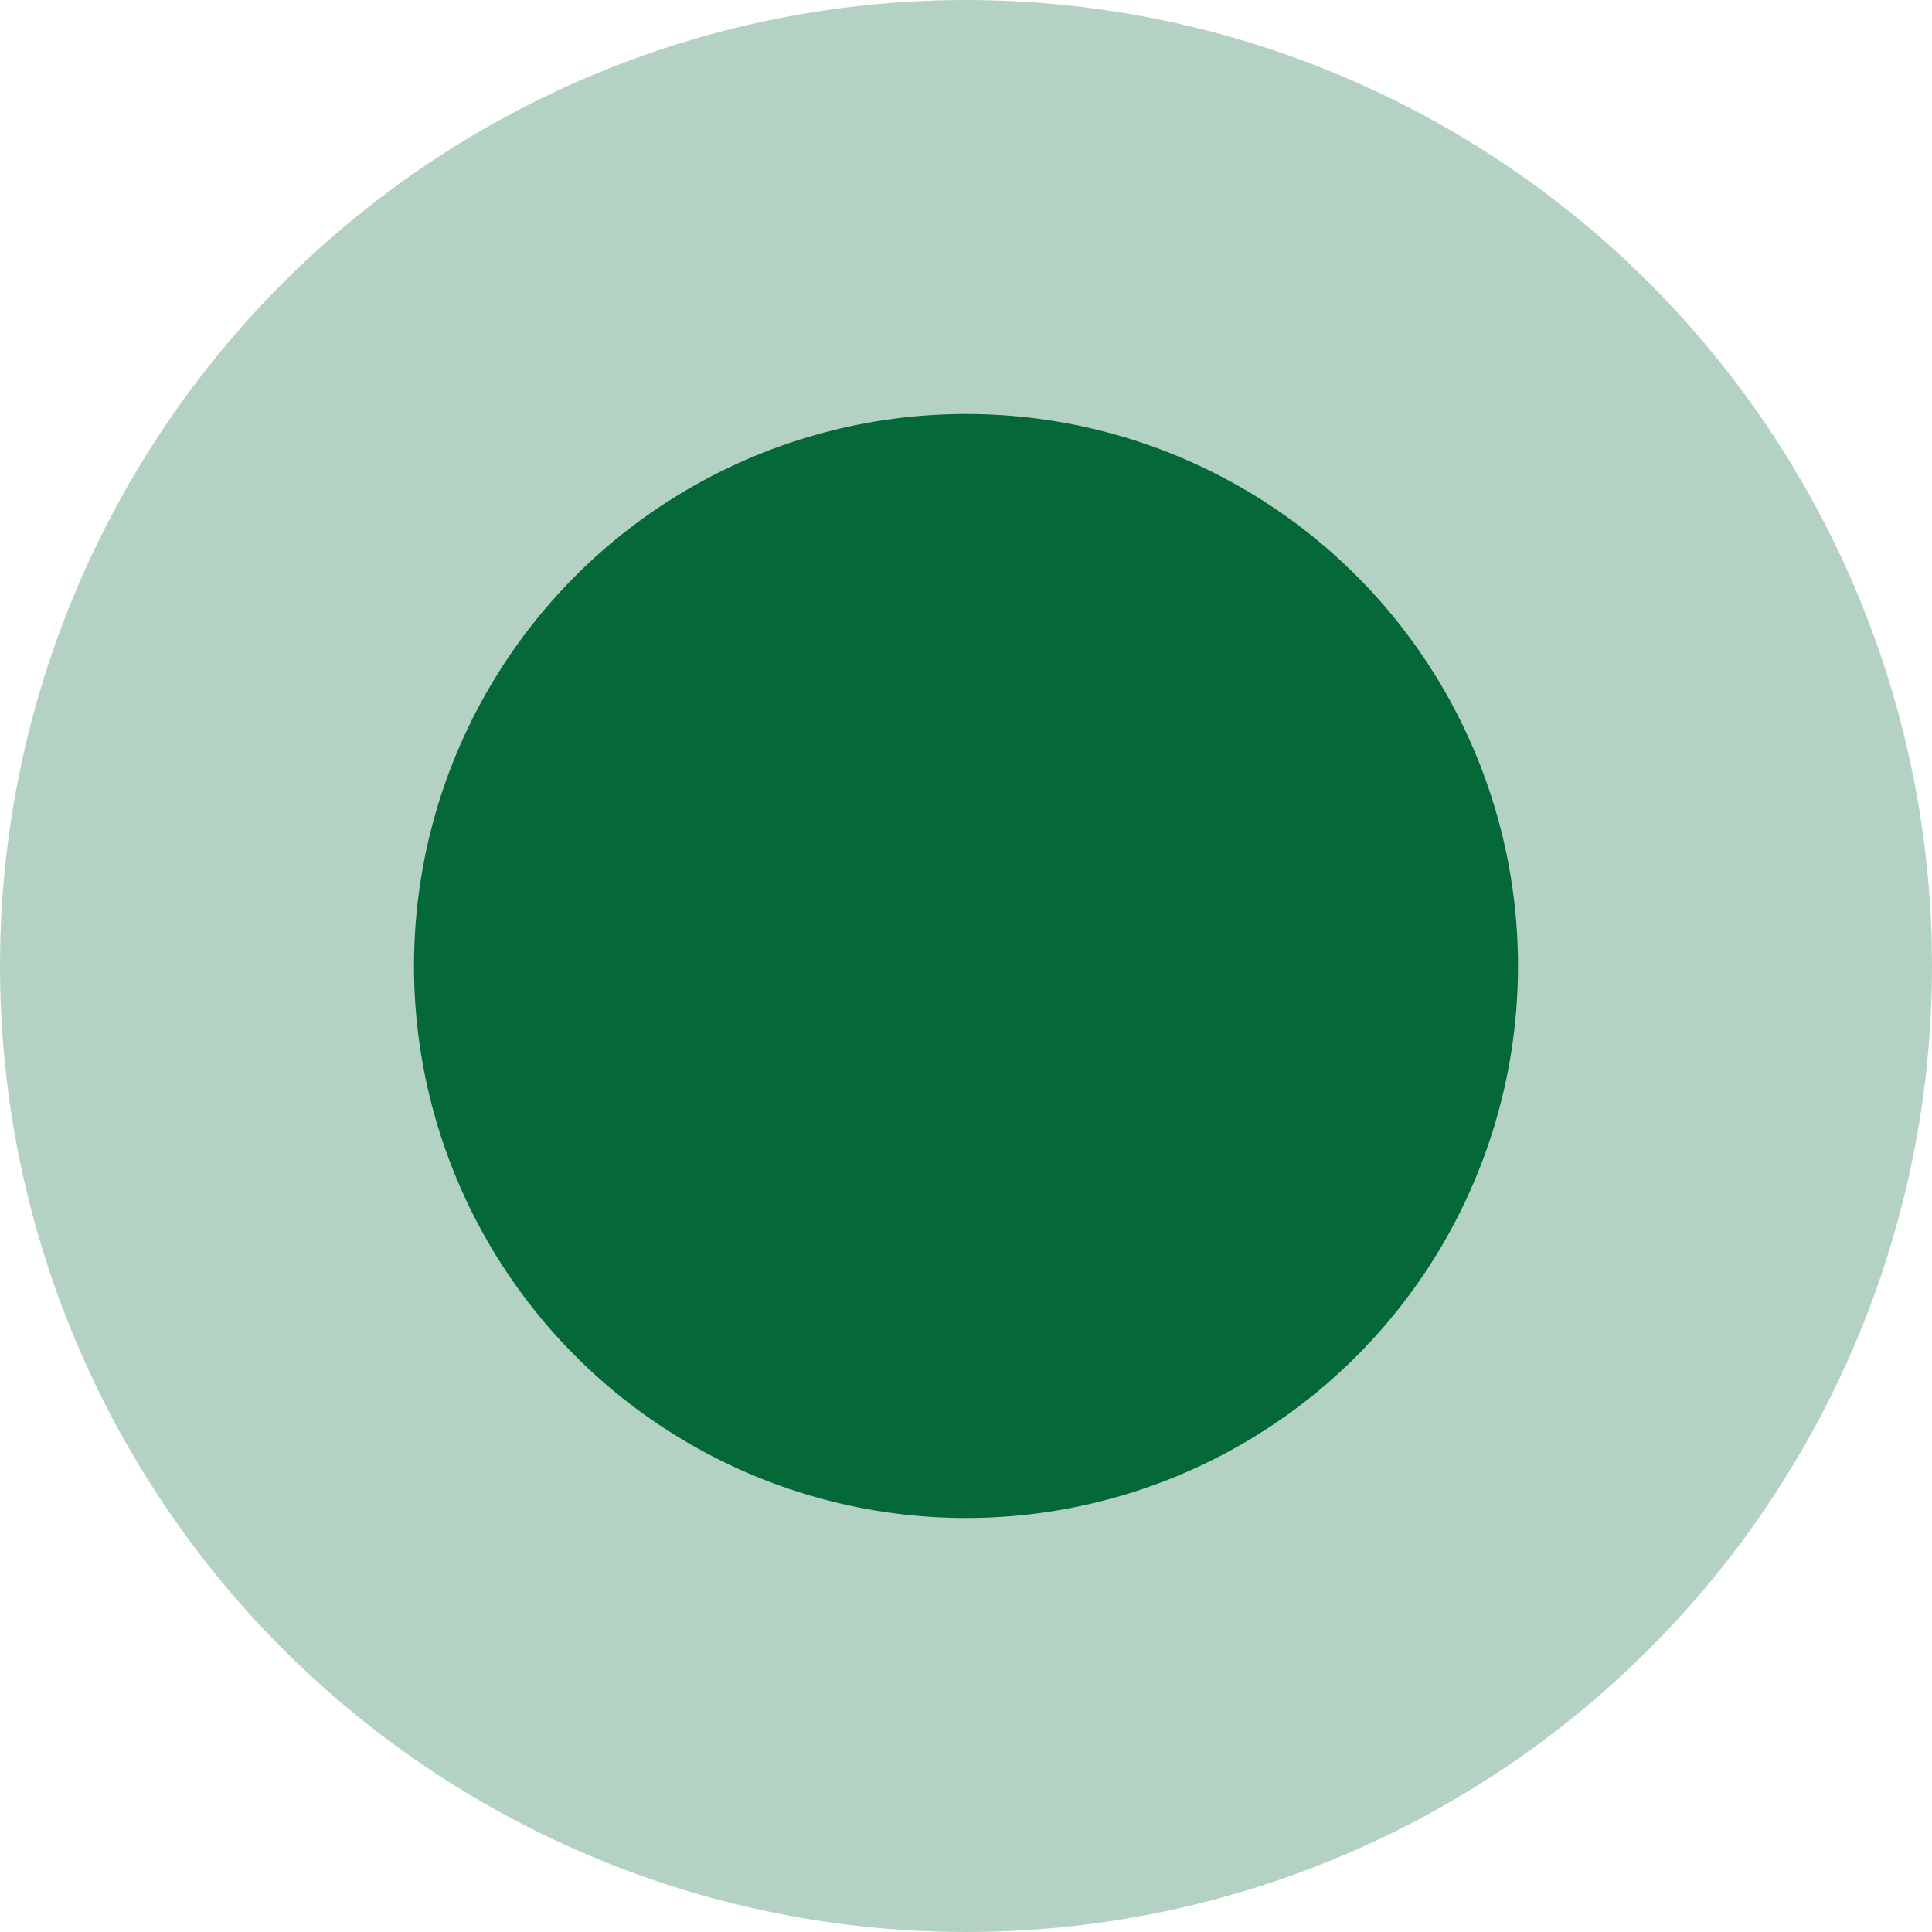 <svg xmlns="http://www.w3.org/2000/svg" width="42" height="42" viewBox="0 0 42 42" fill="none">
  <circle cx="21" cy="21" r="21" fill="#B4D2C4"/>
  <circle cx="21" cy="21" r="12" fill="#056839"/>
</svg>